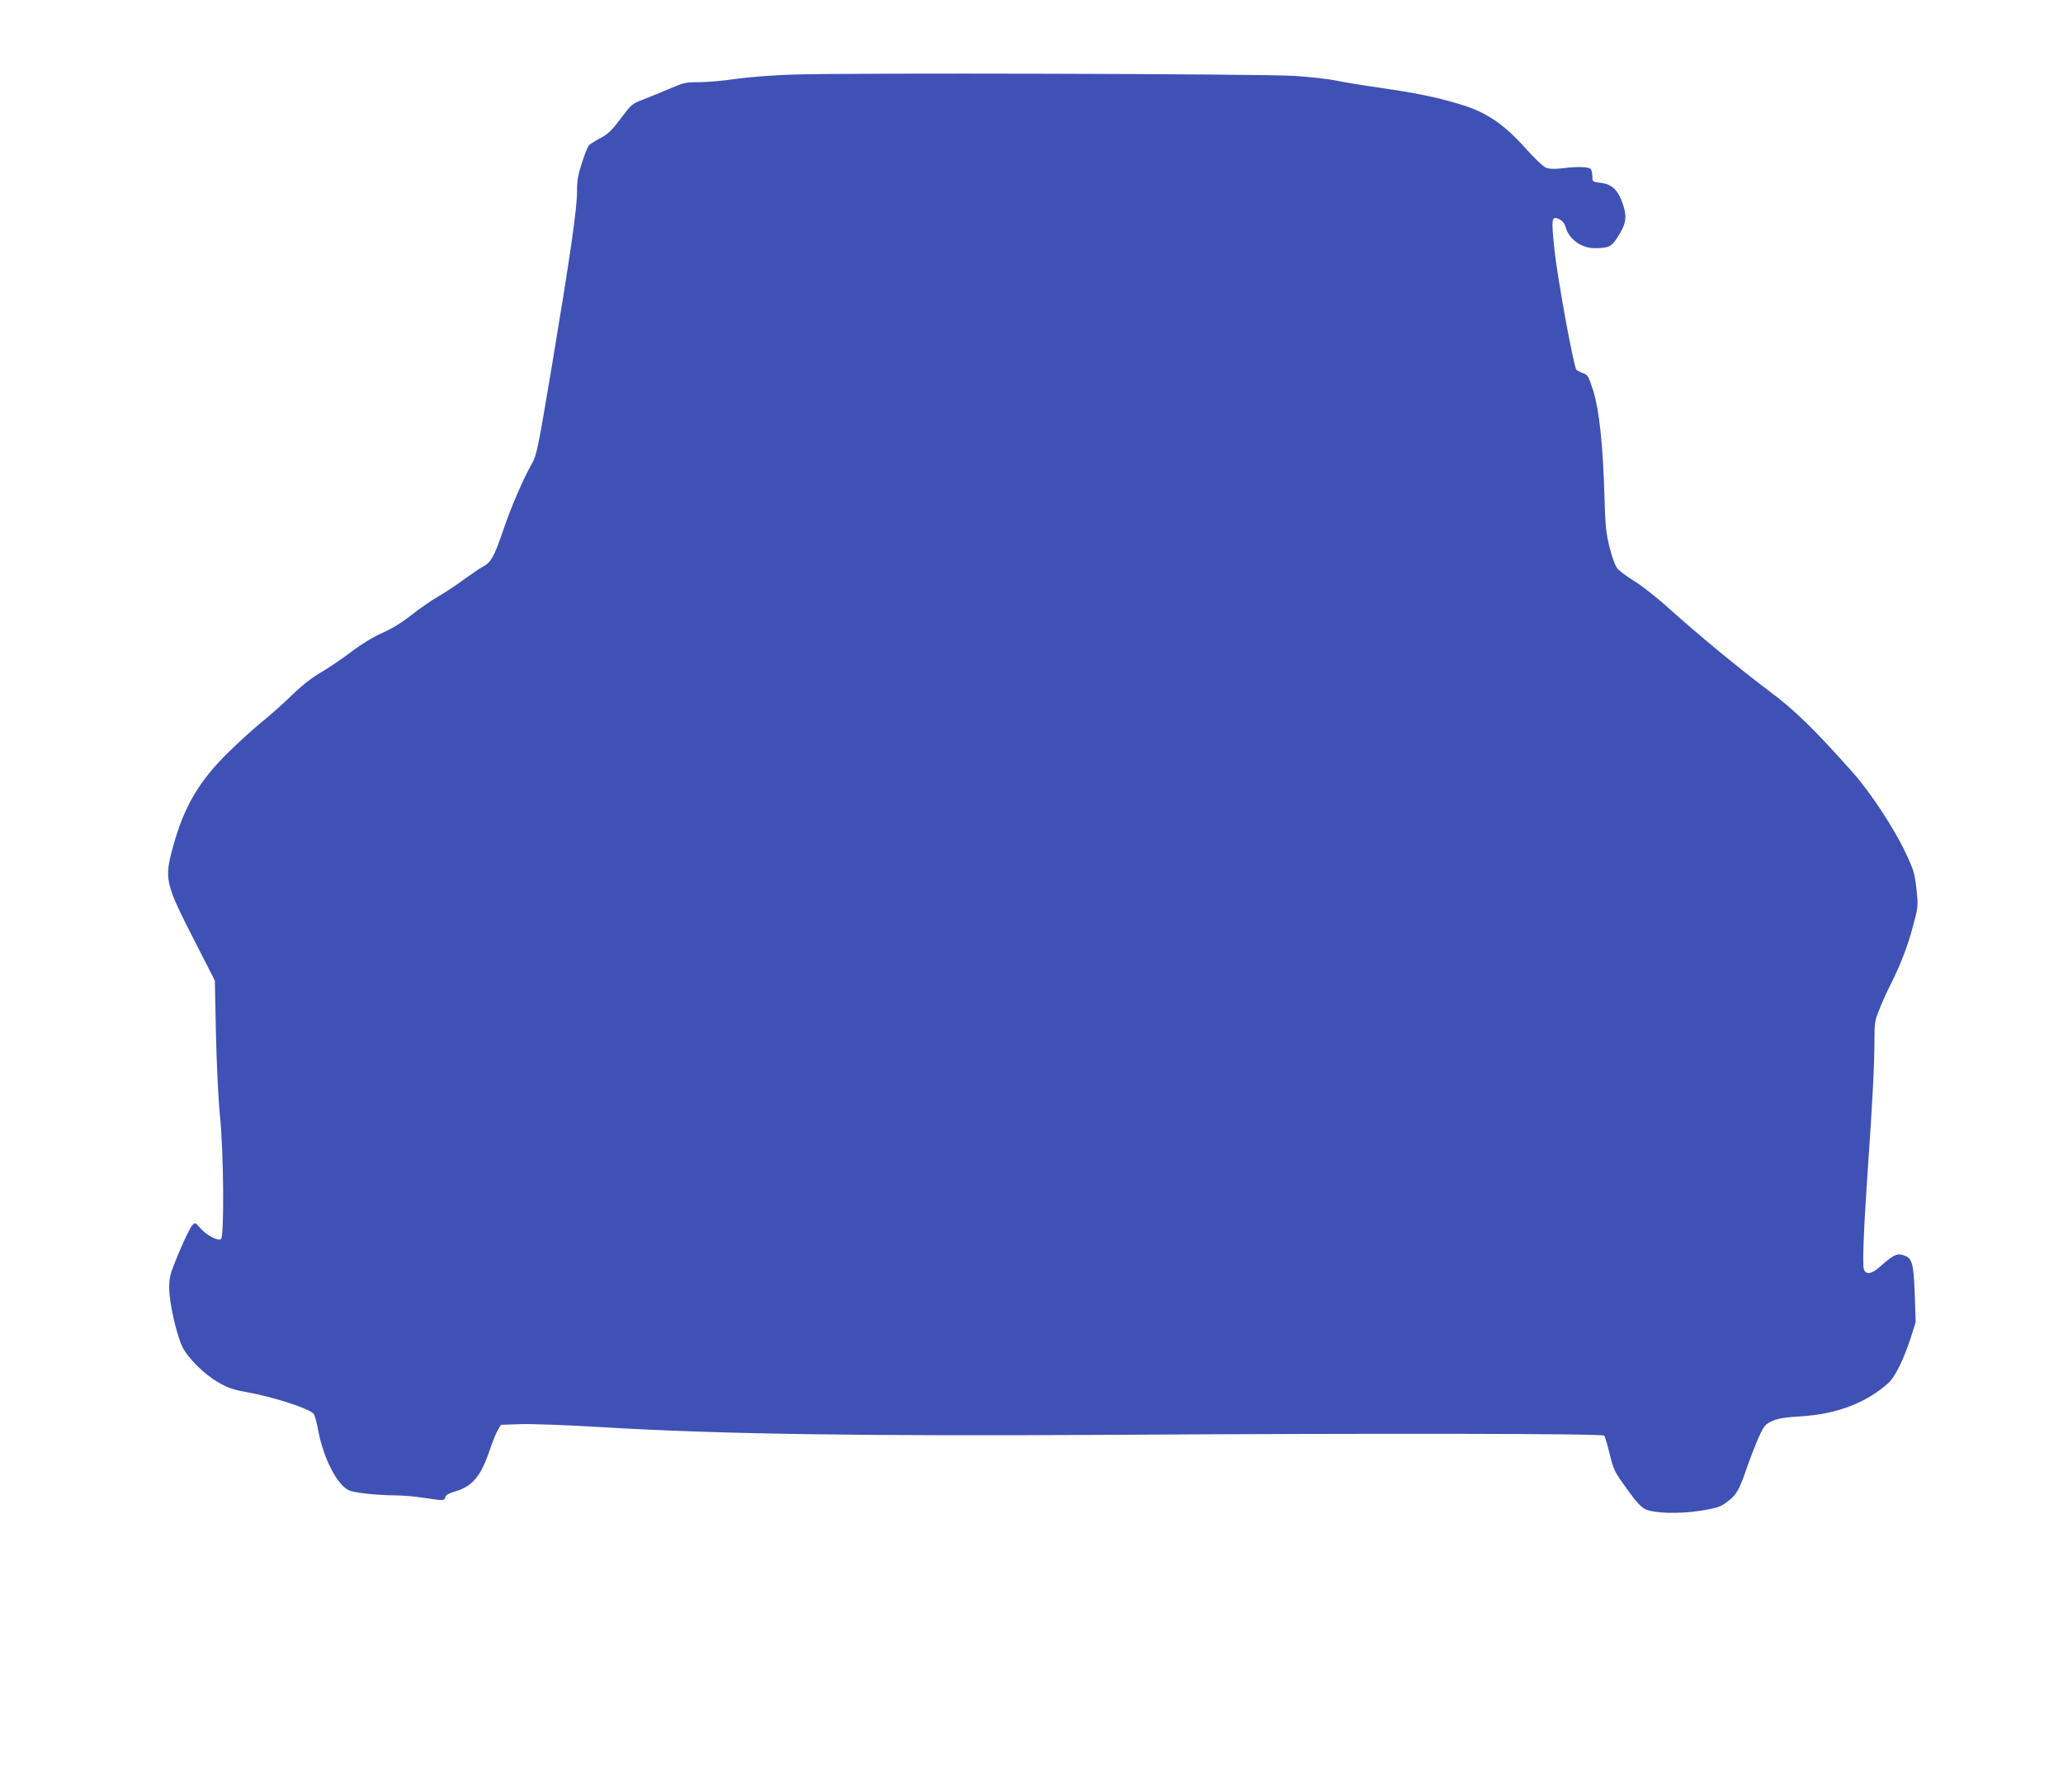 <?xml version="1.0" standalone="no"?>
<!DOCTYPE svg PUBLIC "-//W3C//DTD SVG 20010904//EN"
 "http://www.w3.org/TR/2001/REC-SVG-20010904/DTD/svg10.dtd">
<svg version="1.0" xmlns="http://www.w3.org/2000/svg"
 width="1280pt" height="1112pt" viewBox="0 0 1280 1112"
 preserveAspectRatio="xMidYMid meet">
<g transform="translate(0,1112) scale(0.1,-0.1)"
fill="#3f51b5" stroke="none">
<path d="M4915 10657 c-126 -4 -276 -16 -352 -27 -73 -11 -174 -20 -224 -20
-85 0 -98 -3 -183 -40 -50 -21 -124 -52 -164 -67 -71 -27 -75 -31 -140 -118
-55 -73 -78 -96 -125 -121 -32 -17 -64 -37 -72 -45 -8 -8 -28 -57 -44 -109
-25 -76 -31 -111 -31 -182 0 -108 -44 -409 -159 -1098 -82 -488 -91 -534 -119
-584 -56 -98 -134 -279 -182 -423 -53 -155 -75 -195 -123 -219 -18 -9 -70 -45
-117 -79 -47 -35 -119 -82 -160 -106 -41 -23 -115 -75 -165 -114 -59 -47 -121
-85 -181 -112 -57 -25 -128 -68 -193 -117 -57 -43 -142 -101 -190 -129 -57
-33 -118 -81 -181 -142 -52 -51 -135 -125 -185 -165 -49 -40 -141 -123 -203
-184 -187 -182 -280 -341 -348 -589 -56 -205 -51 -226 139 -597 l120 -235 7
-335 c4 -184 15 -411 25 -505 23 -230 27 -751 6 -765 -21 -12 -89 24 -128 68
-32 37 -32 37 -51 17 -11 -11 -47 -86 -81 -166 -57 -137 -61 -151 -61 -225 0
-87 45 -286 81 -361 33 -69 138 -173 221 -220 59 -35 94 -47 178 -62 166 -30
383 -100 416 -134 6 -7 19 -52 28 -102 32 -172 116 -338 190 -373 31 -16 175
-31 291 -32 44 0 123 -7 175 -15 122 -19 127 -19 133 4 3 13 22 24 59 35 110
32 161 93 218 261 16 50 39 104 49 121 l19 32 114 4 c63 3 284 -5 503 -18 722
-44 1621 -57 3180 -48 1638 10 3035 8 3048 -5 5 -5 19 -52 32 -105 29 -115 29
-115 118 -238 48 -67 81 -102 106 -114 55 -26 214 -30 342 -9 111 18 126 24
177 64 47 37 65 70 110 201 22 63 56 150 75 193 33 71 40 79 84 99 36 16 81
23 182 29 219 14 401 84 537 206 41 36 94 144 137 274 l33 104 -6 178 c-8 199
-16 223 -79 240 -35 9 -58 -4 -144 -80 -46 -41 -84 -44 -93 -7 -9 35 0 257 25
619 29 412 41 652 41 792 0 113 2 129 30 198 16 41 47 110 69 153 63 125 107
239 141 367 32 119 32 121 21 227 -11 98 -16 117 -70 231 -70 148 -216 370
-320 487 -242 273 -366 394 -526 513 -183 137 -443 352 -624 515 -68 62 -162
135 -208 164 -46 28 -94 64 -107 79 -14 17 -33 67 -49 131 -22 88 -27 133 -32
313 -9 323 -32 537 -69 658 -30 93 -34 101 -64 111 -17 6 -35 16 -41 21 -17
18 -119 574 -137 753 -20 190 -17 204 32 181 19 -10 32 -26 39 -51 20 -72 97
-128 178 -128 88 0 105 8 144 69 52 81 59 124 33 202 -30 89 -67 125 -136 134
-53 6 -54 7 -54 38 0 18 -4 38 -9 46 -11 17 -81 19 -183 6 -47 -5 -76 -4 -97
5 -16 6 -73 60 -126 120 -137 153 -246 226 -410 274 -154 46 -272 69 -498 102
-100 14 -220 34 -267 44 -47 10 -164 23 -260 29 -211 13 -2795 20 -3115 8z"/>
</g>
</svg>
